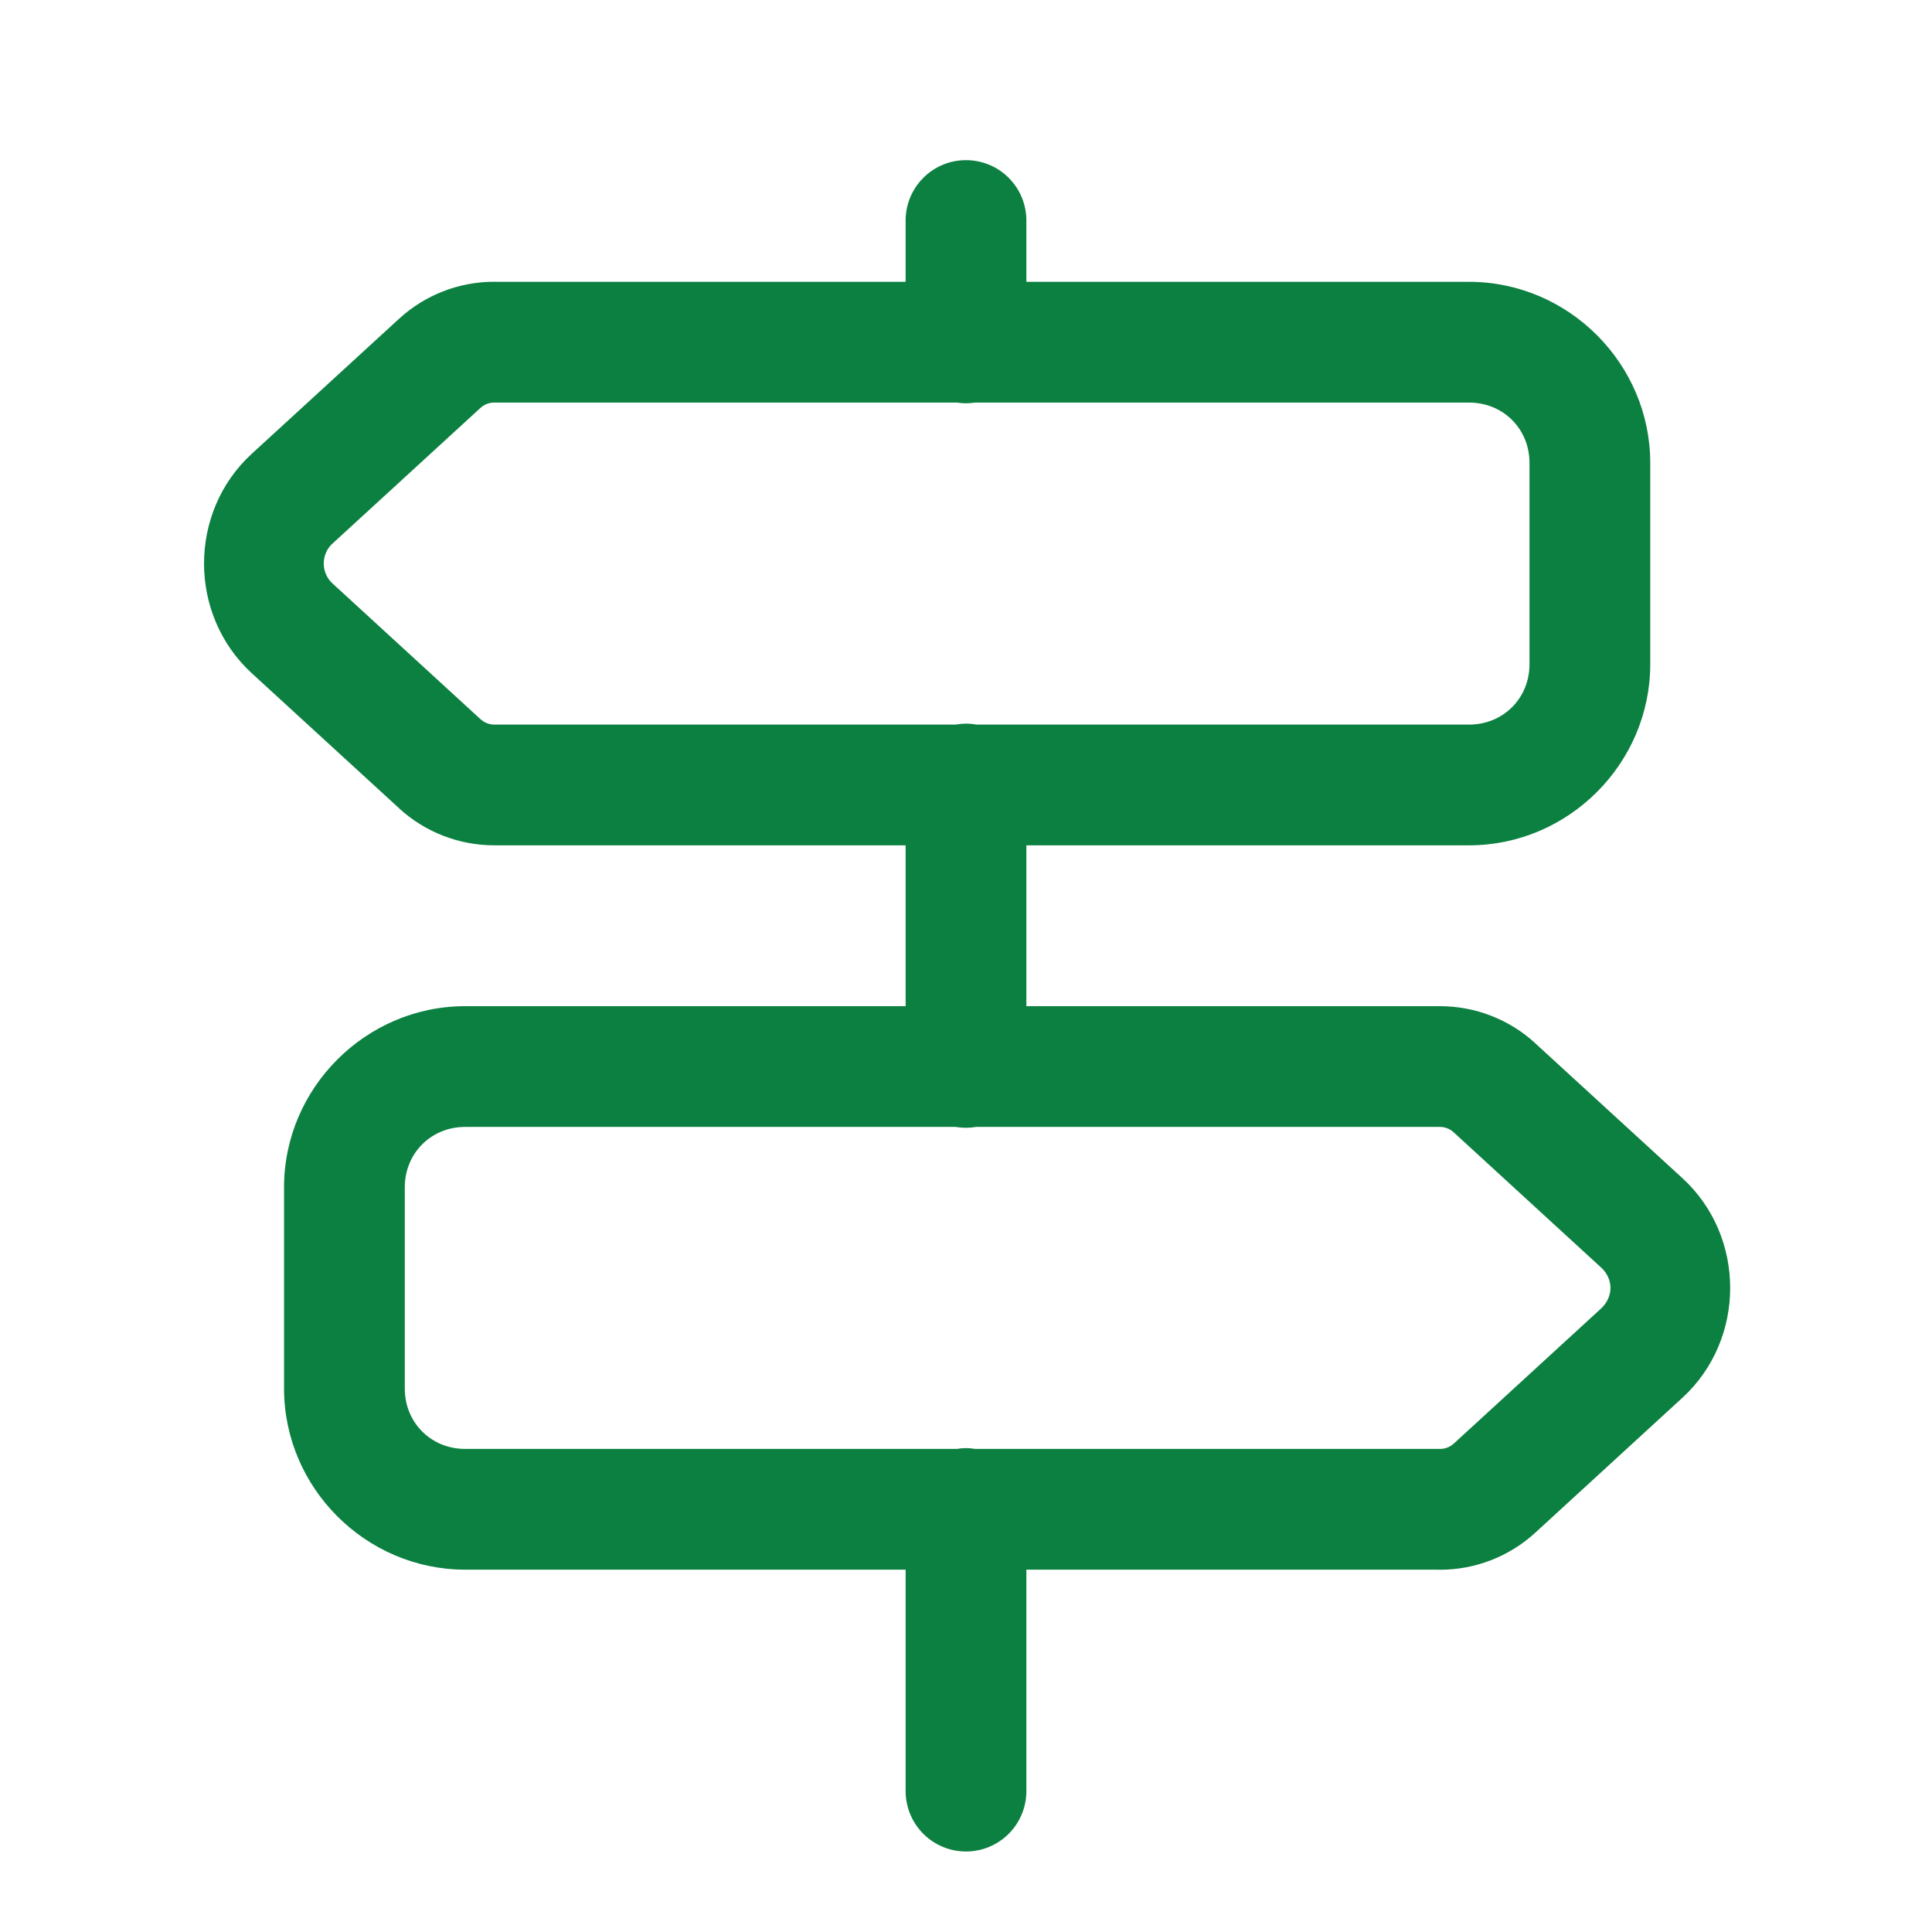 <svg width="48" height="48" viewBox="0 0 48 48" fill="none" xmlns="http://www.w3.org/2000/svg">
<path d="M23.977 3.979C23.579 3.985 23.201 4.148 22.924 4.434C22.647 4.719 22.494 5.102 22.5 5.5V7.002H12.332C12.314 7.001 12.295 7 12.277 7C11.401 7 10.557 7.329 9.912 7.922L6.256 11.273C4.673 12.725 4.674 15.278 6.258 16.729L9.914 20.08C9.914 20.08 9.914 20.081 9.914 20.082C10.559 20.673 11.402 21.001 12.277 21.002H22.5V24.998H11.557C9.089 24.998 7.057 27.031 7.057 29.498V34.498C7.057 36.966 9.089 38.998 11.557 38.998H22.5V44.5C22.5 44.898 22.658 45.279 22.939 45.56C23.221 45.842 23.602 46 24 46C24.398 46 24.779 45.842 25.061 45.56C25.342 45.279 25.5 44.898 25.5 44.5V38.998H35.725C35.742 38.999 35.76 38.999 35.777 39C36.653 39 37.497 38.672 38.143 38.08L38.145 38.078L41.799 34.727C43.381 33.275 43.382 30.722 41.799 29.271L38.143 25.92C38.143 25.919 38.143 25.918 38.143 25.918C37.497 25.326 36.653 24.998 35.777 24.998H25.5V21.002H36.5C38.968 21.002 41 18.969 41 16.502V11.502C41 9.034 38.968 7.002 36.5 7.002H25.5V5.5C25.503 5.299 25.465 5.1 25.39 4.914C25.314 4.728 25.202 4.559 25.06 4.417C24.918 4.275 24.749 4.163 24.563 4.088C24.377 4.013 24.178 3.976 23.977 3.979ZM12.273 10.002C12.274 10.002 12.276 10.002 12.277 10.002H23.77C23.922 10.025 24.077 10.025 24.229 10.002H36.5C37.346 10.002 38 10.655 38 11.502V16.502C38 17.348 37.346 18.002 36.5 18.002H24.26C24.167 17.985 24.072 17.977 23.977 17.979C23.9 17.98 23.824 17.988 23.748 18.002H12.278C12.153 18.001 12.033 17.954 11.941 17.869H11.939L8.283 14.516C8.208 14.452 8.147 14.373 8.106 14.284C8.065 14.195 8.043 14.098 8.043 14C8.043 13.901 8.065 13.804 8.106 13.715C8.147 13.626 8.208 13.547 8.283 13.484L11.941 10.131C12.032 10.048 12.15 10.002 12.273 10.002ZM11.557 27.998H23.74C23.909 28.027 24.083 28.027 24.252 27.998H35.777C35.902 27.998 36.023 28.046 36.115 28.131L39.771 31.484C39.772 31.484 39.772 31.484 39.773 31.484C40.092 31.776 40.091 32.223 39.771 32.516L36.115 35.869C36.023 35.951 35.904 35.997 35.781 35.998C35.78 35.998 35.778 35.998 35.777 35.998H24.23C24.146 35.984 24.062 35.977 23.977 35.978C23.908 35.98 23.838 35.986 23.77 35.998H11.557C10.71 35.998 10.057 35.345 10.057 34.498V29.498C10.057 28.652 10.71 27.998 11.557 27.998Z" fill="#0C8040"/>
</svg>
